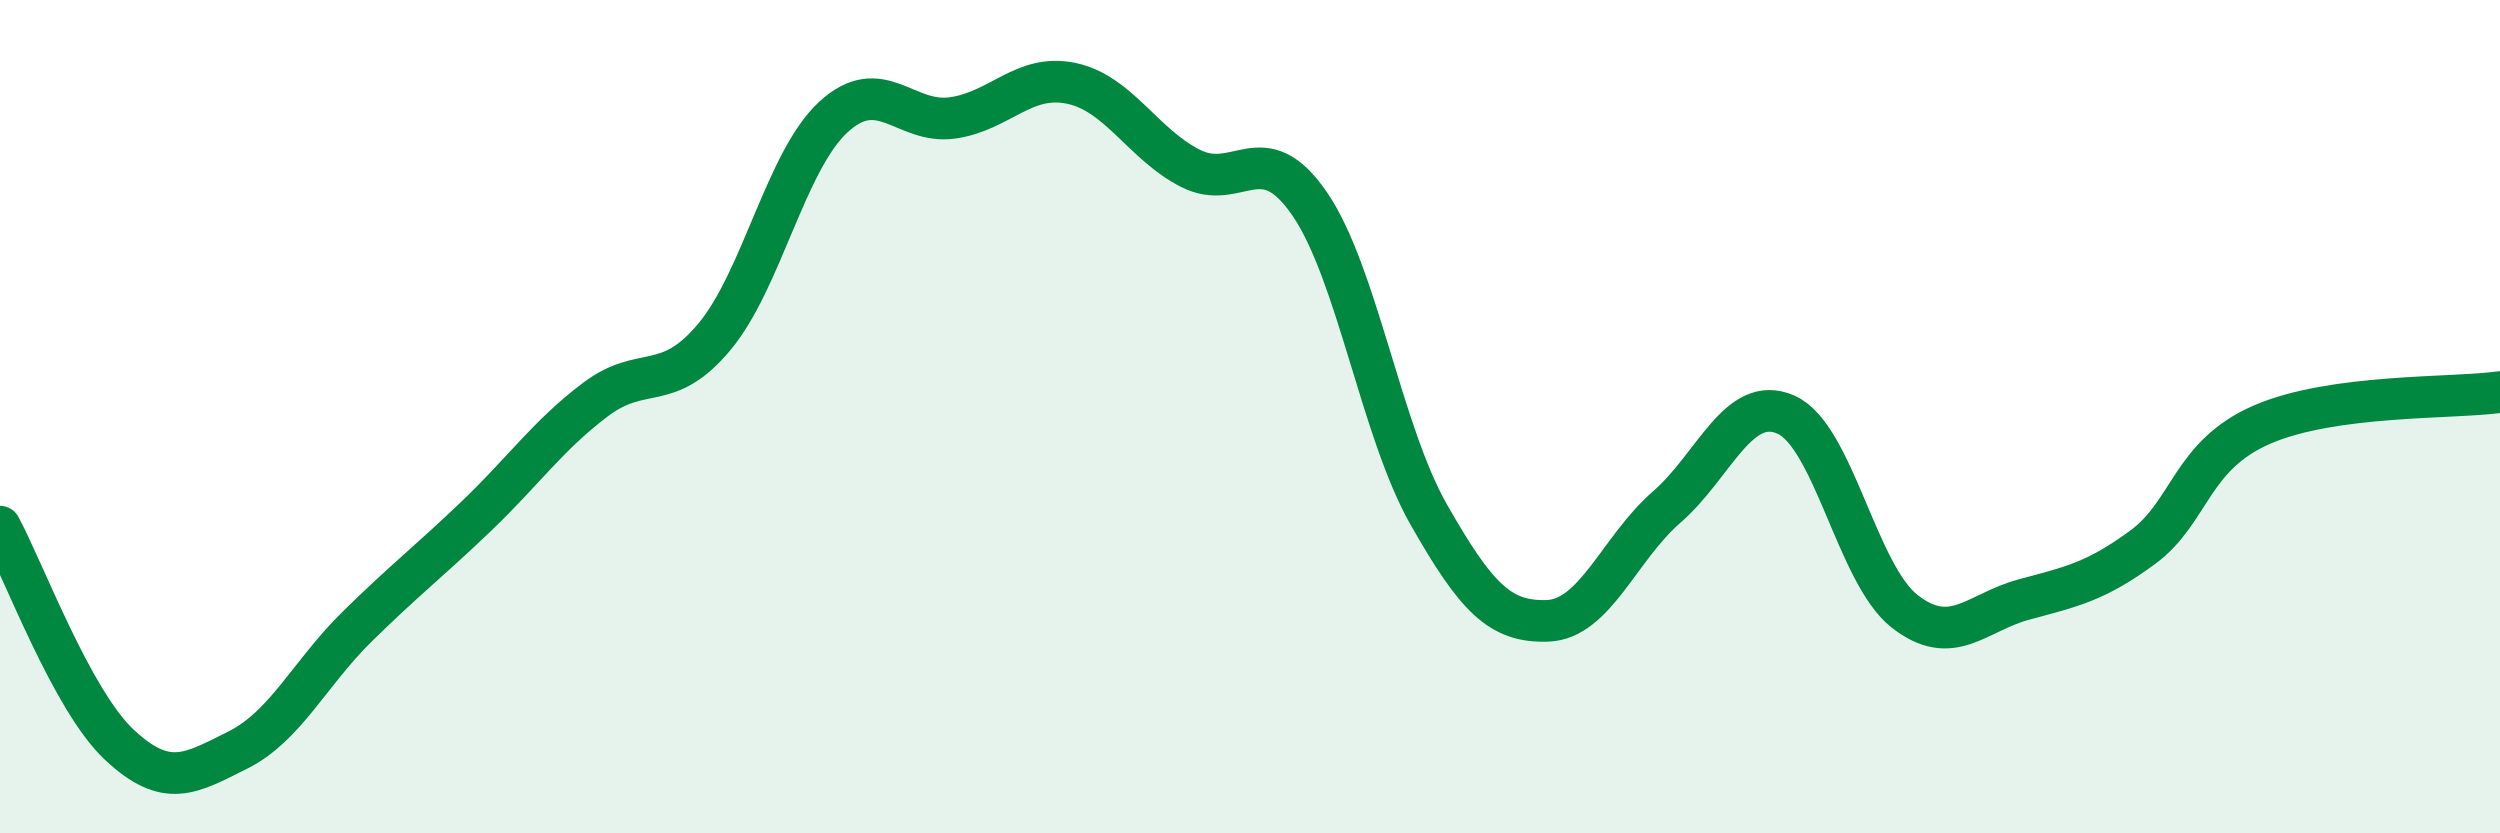 
    <svg width="60" height="20" viewBox="0 0 60 20" xmlns="http://www.w3.org/2000/svg">
      <path
        d="M 0,12.64 C 0.57,13.69 1.72,16.8 2.86,17.87 C 4,18.94 4.57,18.57 5.71,18 C 6.85,17.43 7.43,16.16 8.57,15.04 C 9.71,13.92 10.29,13.48 11.43,12.39 C 12.57,11.3 13.15,10.45 14.29,9.59 C 15.43,8.73 16,9.45 17.14,8.09 C 18.28,6.73 18.86,3.86 20,2.81 C 21.14,1.76 21.72,2.99 22.86,2.83 C 24,2.67 24.57,1.76 25.71,2 C 26.85,2.24 27.43,3.46 28.57,4.04 C 29.71,4.62 30.29,3.23 31.43,4.89 C 32.57,6.55 33.15,10.35 34.29,12.35 C 35.43,14.35 36,14.94 37.14,14.9 C 38.28,14.86 38.86,13.16 40,12.17 C 41.14,11.18 41.72,9.45 42.86,9.95 C 44,10.45 44.57,13.78 45.71,14.67 C 46.85,15.56 47.43,14.7 48.57,14.39 C 49.71,14.08 50.29,13.97 51.43,13.13 C 52.57,12.29 52.58,10.93 54.29,10.19 C 56,9.45 58.86,9.57 60,9.41L60 20L0 20Z"
        fill="#008740"
        opacity="0.1"
        stroke-linecap="round"
        stroke-linejoin="round"
      />
      <path
        d="M 0,12.64 C 0.57,13.69 1.72,16.8 2.86,17.87 C 4,18.94 4.57,18.57 5.71,18 C 6.85,17.43 7.43,16.16 8.57,15.04 C 9.71,13.92 10.29,13.48 11.43,12.39 C 12.57,11.3 13.15,10.45 14.29,9.59 C 15.43,8.73 16,9.45 17.14,8.09 C 18.28,6.73 18.86,3.86 20,2.81 C 21.14,1.76 21.72,2.99 22.86,2.83 C 24,2.67 24.57,1.76 25.71,2 C 26.85,2.24 27.43,3.46 28.57,4.04 C 29.71,4.62 30.29,3.23 31.43,4.89 C 32.57,6.55 33.15,10.35 34.29,12.35 C 35.43,14.35 36,14.94 37.14,14.9 C 38.28,14.86 38.86,13.16 40,12.17 C 41.14,11.18 41.72,9.45 42.86,9.95 C 44,10.45 44.57,13.78 45.71,14.67 C 46.85,15.56 47.43,14.7 48.57,14.39 C 49.71,14.08 50.29,13.97 51.43,13.13 C 52.57,12.29 52.58,10.93 54.29,10.19 C 56,9.45 58.86,9.57 60,9.41"
        stroke="#008740"
        stroke-width="1"
        fill="none"
        stroke-linecap="round"
        stroke-linejoin="round"
      />
    </svg>
  